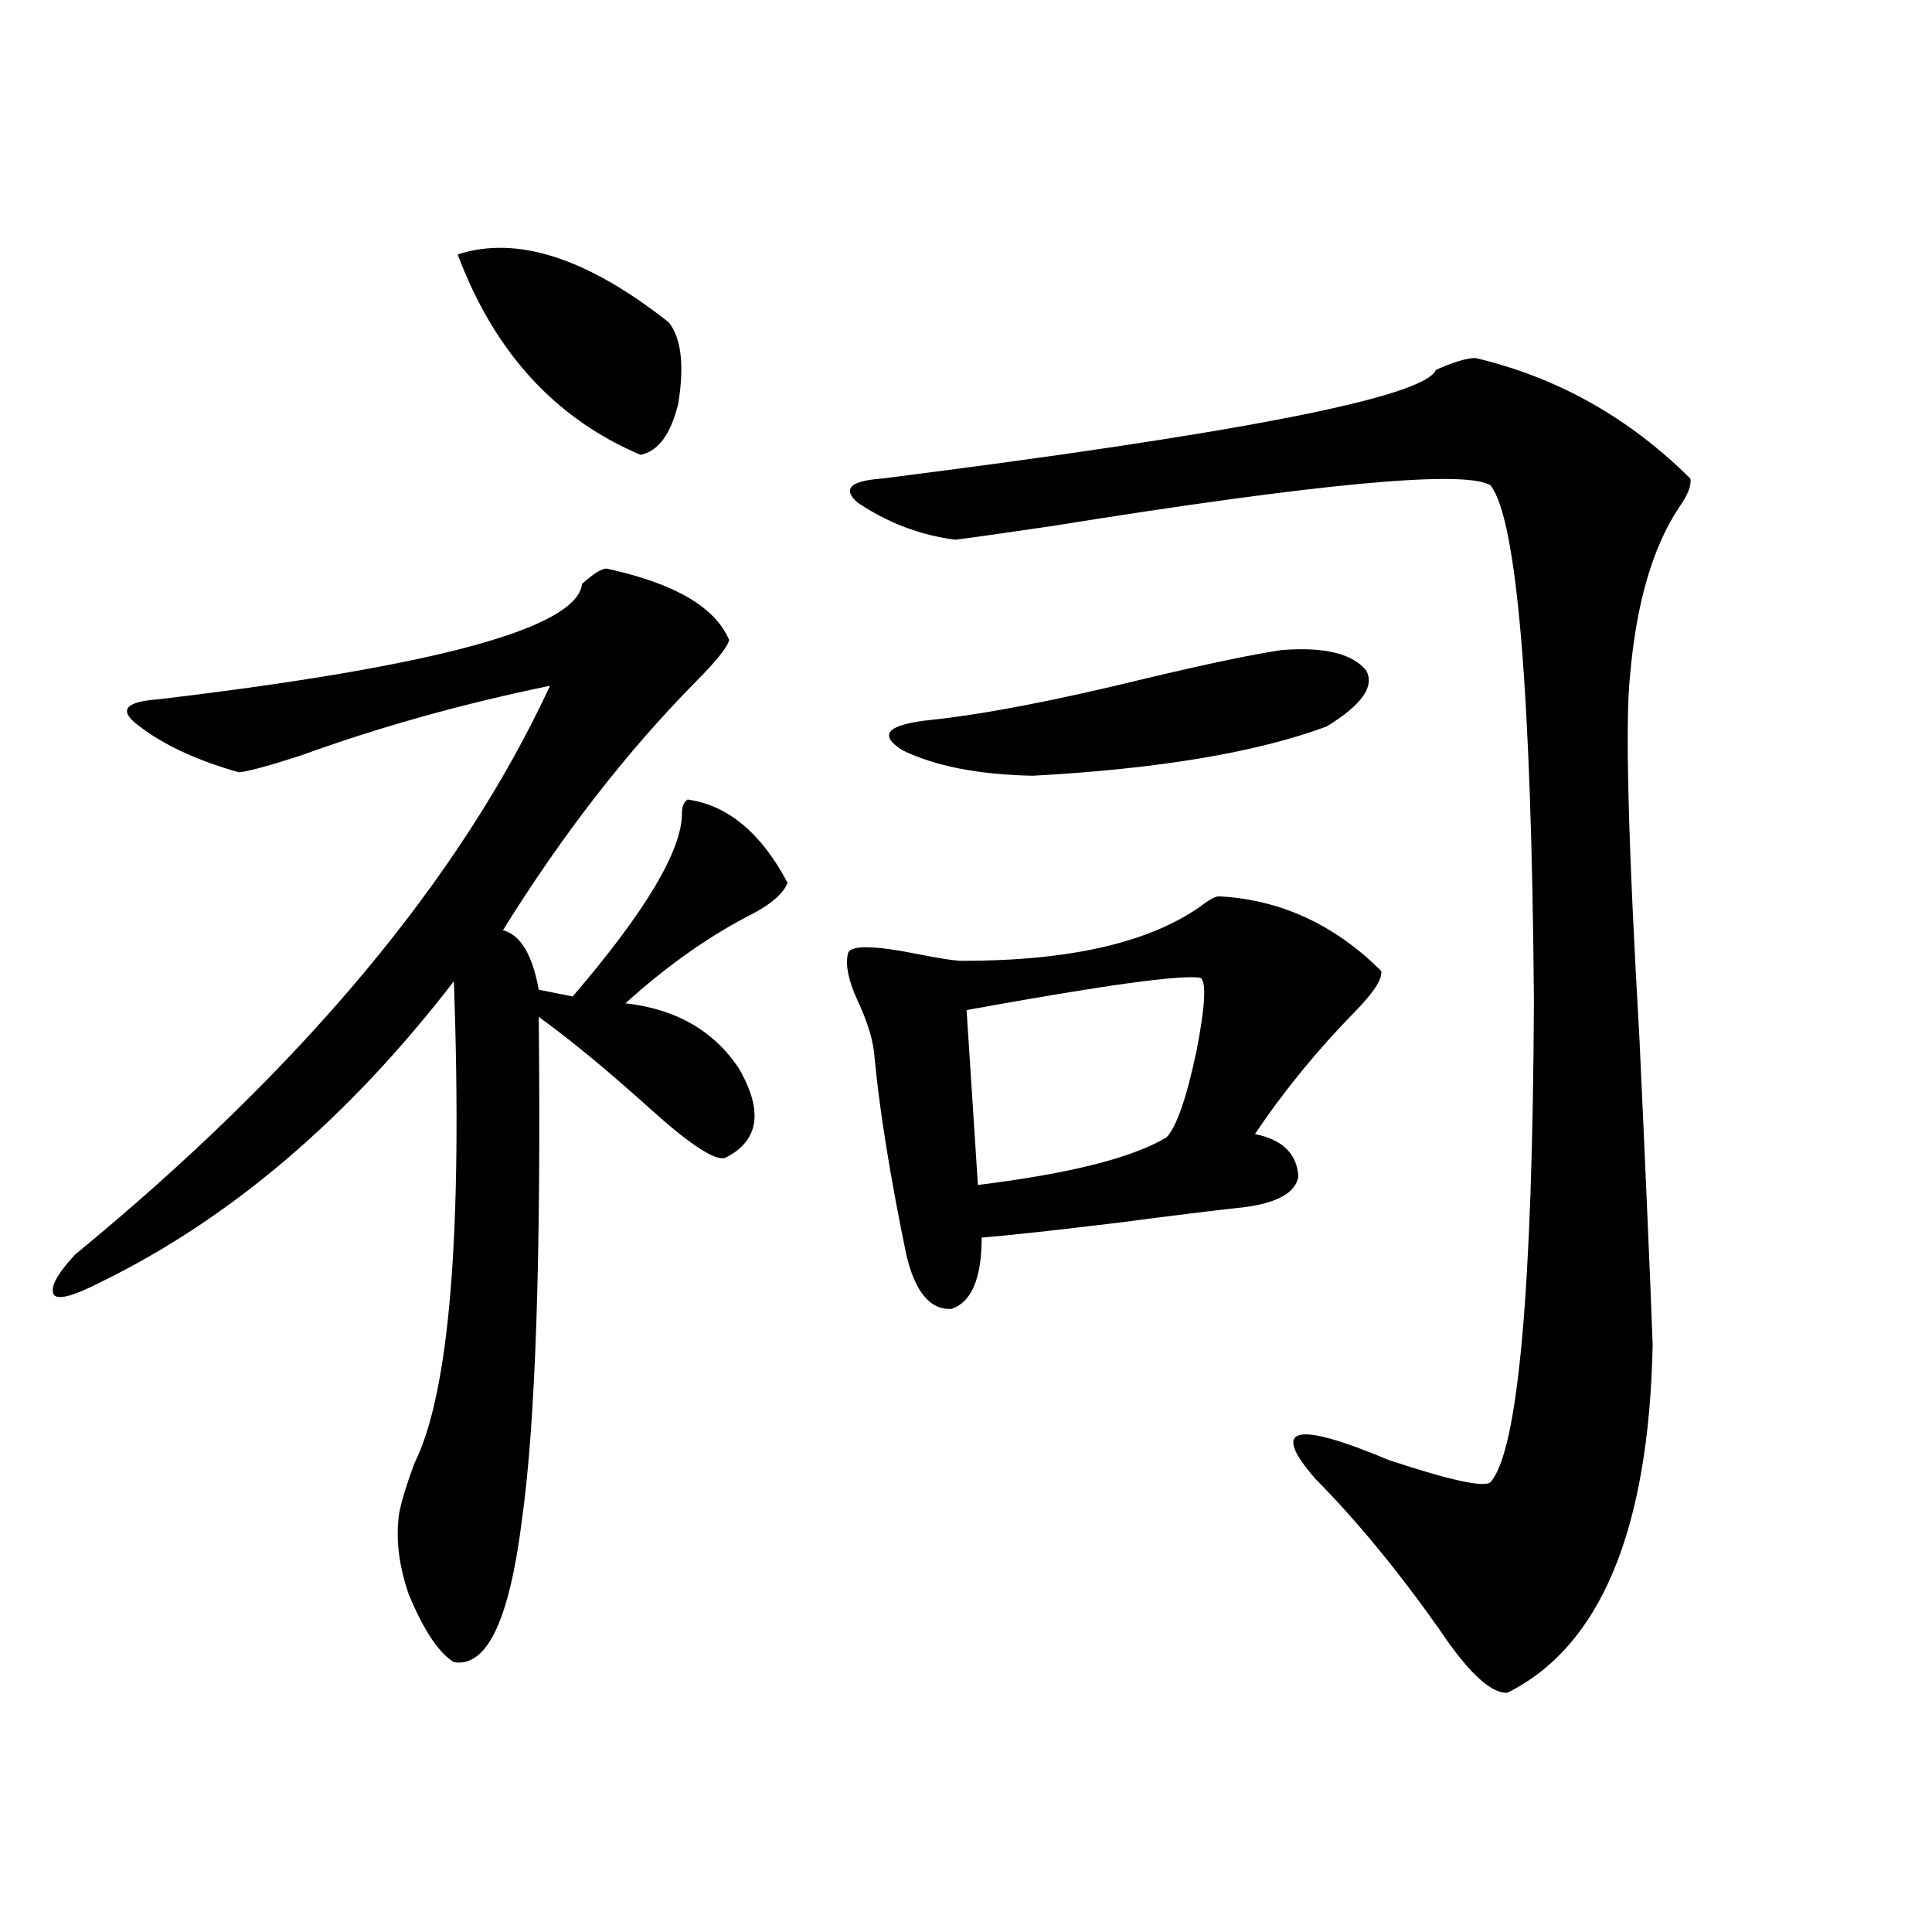 <?xml version="1.0" encoding="utf-8"?>
<!-- Generator: Adobe Illustrator 16.0.0, SVG Export Plug-In . SVG Version: 6.00 Build 0)  -->
<!DOCTYPE svg PUBLIC "-//W3C//DTD SVG 1.1//EN" "http://www.w3.org/Graphics/SVG/1.1/DTD/svg11.dtd">
<svg version="1.1" id="图层_1" xmlns="http://www.w3.org/2000/svg" xmlns:xlink="http://www.w3.org/1999/xlink" x="0px" y="0px"
	 width="1000px" height="1000px" viewBox="0 0 1000 1000" enable-background="new 0 0 1000 1000" xml:space="preserve">
<path d="M313.968,294.297c35.121,7.622,56.249,19.927,63.413,36.914c-0.655,3.516-6.509,10.849-17.561,21.973
	c-35.776,36.337-68.946,79.102-99.51,128.32c9.101,2.349,15.274,12.606,18.536,30.762l17.561,3.516
	c37.713-43.945,56.584-75.586,56.584-94.922c0-3.516,0.976-5.851,2.927-7.031c20.808,2.938,38.048,17.29,51.706,43.066
	c-1.951,5.273-7.805,10.547-17.561,15.82c-22.118,11.138-44.236,26.669-66.34,46.582c26.006,2.938,45.518,14.063,58.535,33.398
	c13.003,22.274,10.731,37.793-6.829,46.582c-5.213,1.758-18.216-6.729-39.023-25.488c-22.118-19.913-41.31-35.733-57.56-47.461
	c1.296,123.638-1.631,210.649-8.78,261.035c-6.509,51.554-18.216,75.874-35.121,72.949c-7.805-4.696-15.609-16.411-23.414-35.156
	c-5.213-15.229-6.829-29.292-4.878-42.188c1.296-6.44,3.902-14.941,7.805-25.488c18.201-36.323,25.03-119.531,20.487-249.609
	C180.313,578.774,119.491,630.63,52.511,663.438c-13.658,7.031-21.798,9.38-24.39,7.031c-2.606-3.516,0.976-10.547,10.731-21.094
	c117.711-96.68,199.66-194.815,245.848-294.434c-45.532,9.38-88.458,21.396-128.777,36.035c-16.265,5.273-26.996,8.212-32.194,8.789
	c-22.773-6.44-40.654-14.941-53.657-25.488c-8.46-7.031-4.558-11.124,11.707-12.305c143.731-16.987,216.9-36.914,219.507-59.766
	C307.139,296.934,311.361,294.297,313.968,294.297z M236.896,131.699c30.563-9.956,66.98,1.758,109.266,35.156
	c6.494,8.212,8.125,22.274,4.878,42.188c-3.902,15.82-10.411,24.609-19.512,26.367C287.292,216.665,255.753,182.099,236.896,131.699
	z M631.033,463.926c31.859,1.758,59.831,14.653,83.9,38.672c0.641,4.106-3.902,11.138-13.658,21.094
	c-19.512,19.927-36.752,41.021-51.706,63.281c14.299,2.938,21.783,10.259,22.438,21.973c-1.311,8.212-10.411,13.485-27.316,15.82
	c-16.265,1.758-37.728,4.395-64.389,7.91c-33.825,4.106-57.895,6.743-72.193,7.91c0,21.094-5.213,33.398-15.609,36.914
	c-11.066,0.591-18.871-8.789-23.414-28.125c-8.46-41.007-13.993-75.586-16.585-103.711c-0.655-7.608-3.582-16.987-8.78-28.125
	c-4.558-9.956-6.188-17.866-4.878-23.73c0.641-4.683,12.683-4.683,36.097,0c11.707,2.349,19.512,3.516,23.414,3.516
	c55.273,0,96.248-9.366,122.924-28.125C625.82,465.684,629.082,463.926,631.033,463.926z M763.713,185.313
	c42.271,9.97,79.343,30.762,111.217,62.402c0.641,3.516-1.311,8.501-5.854,14.941c-13.658,20.517-22.118,49.521-25.365,87.012
	c-2.606,24.032-0.976,86.724,4.878,188.086c3.247,70.313,5.519,123.047,6.829,158.203c-1.951,96.103-26.996,156.144-75.12,180.176
	c-8.46,0.577-20.167-10.259-35.121-32.52c-21.463-30.46-42.926-56.538-64.389-78.223c-23.414-26.944-10.731-30.171,38.048-9.668
	c31.859,10.547,49.42,14.364,52.682,11.426c14.299-16.397,21.783-99.604,22.438-249.609c-1.311-159.961-8.78-248.73-22.438-266.309
	c-13.018-8.198-88.778-1.167-227.312,21.094c-27.972,4.106-44.557,6.454-49.755,7.031c-18.216-2.335-35.121-8.789-50.73-19.336
	c-7.805-7.031-3.582-11.124,12.683-12.305c185.361-23.429,280.969-42.188,286.822-56.25
	C752.326,187.372,759.155,185.313,763.713,185.313z M663.228,336.484c22.104-1.758,36.737,1.758,43.901,10.547
	c4.543,8.212-2.286,17.88-20.487,29.004c-36.432,13.485-87.162,21.973-152.191,25.488c-27.972-0.577-50.41-4.972-67.315-13.184
	c-13.018-8.198-7.805-13.472,15.609-15.82c27.316-2.925,63.733-9.956,109.266-21.094
	C623.869,343.817,647.618,338.833,663.228,336.484z M621.277,506.113c-9.756-1.758-50.09,3.817-120.973,16.699l5.854,90.527
	c47.469-5.851,79.998-14.063,97.559-24.609c5.198-5.273,10.396-20.215,15.609-44.824
	C623.869,520.478,624.524,507.871,621.277,506.113z"/>
</svg>
